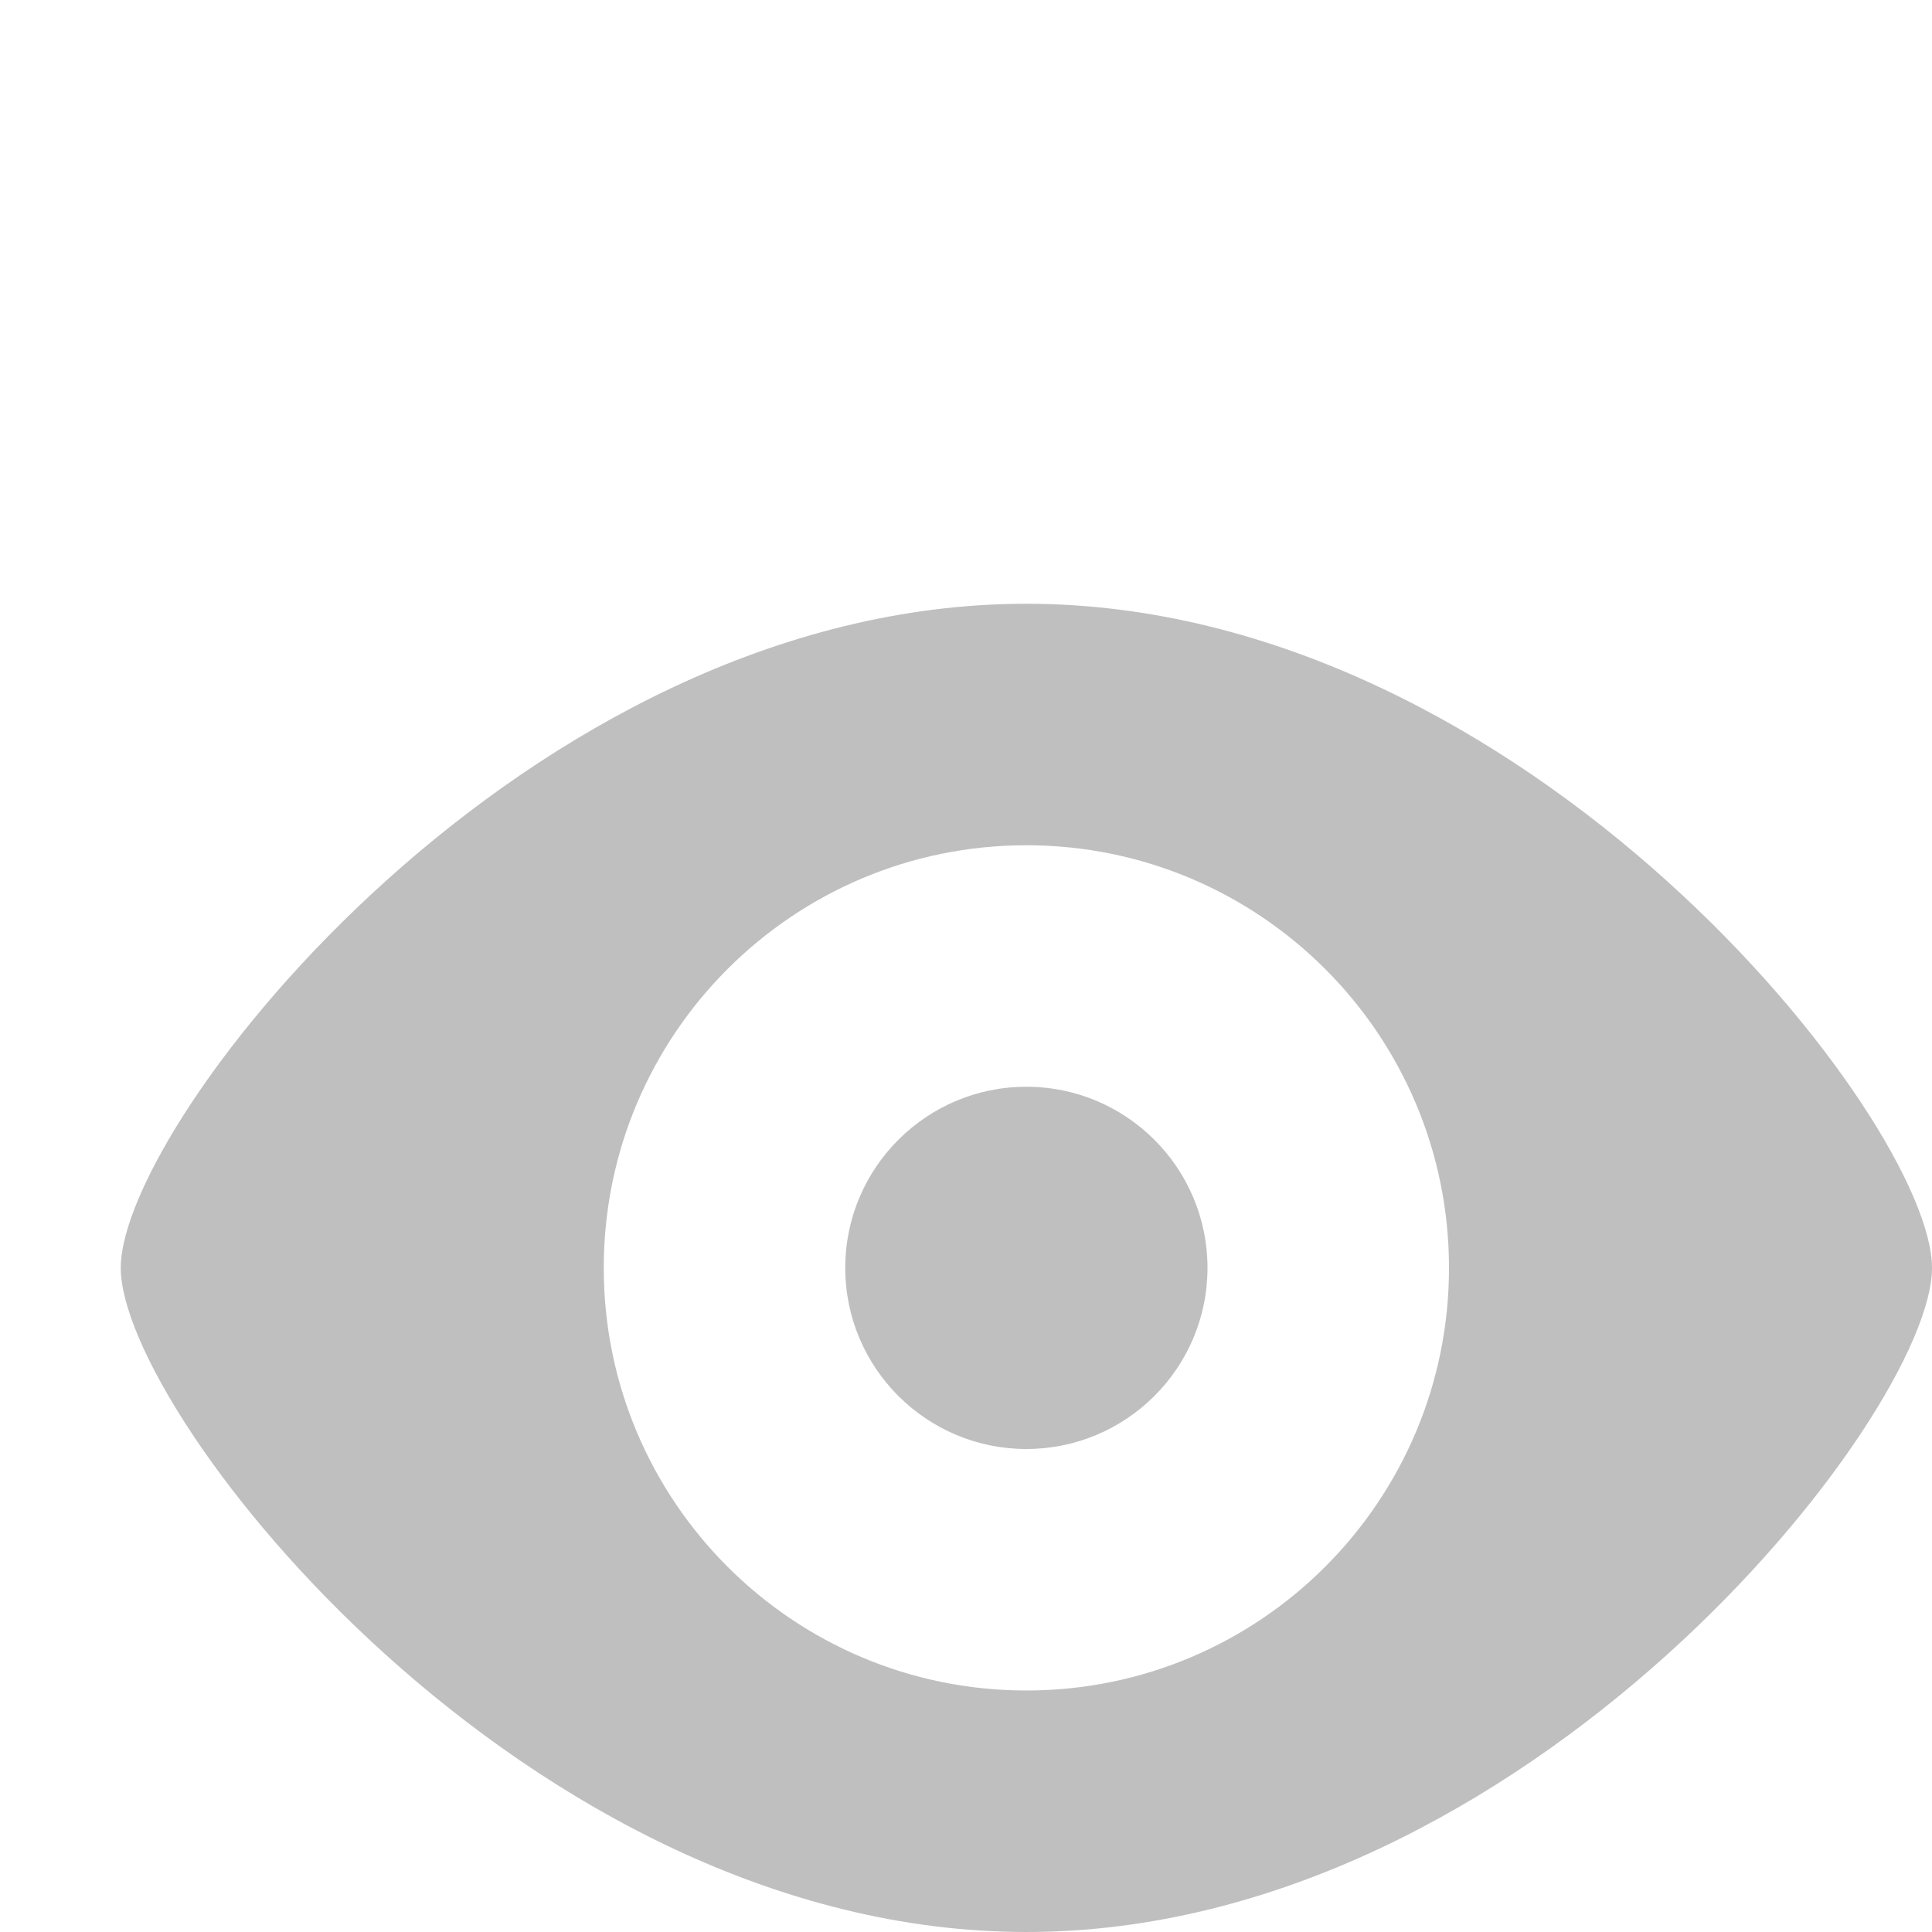 <svg xmlns="http://www.w3.org/2000/svg" width="16" height="16" viewBox="0 0 16 16">
  <path fill="#BFBFBF" fill-rule="evenodd" d="M8.5,16 C4.358,16 1,11.715 1,10.5 C1,9.285 4.358,5 8.5,5 C12.642,5 16,9.285 16,10.5 C16,11.715 12.642,16 8.5,16 Z M8.5,14 C10.433,14 12,12.433 12,10.5 C12,8.567 10.433,7 8.5,7 C6.567,7 5,8.567 5,10.5 C5,12.433 6.567,14 8.5,14 Z M8.5,12 C7.672,12 7,11.328 7,10.5 C7,9.672 7.672,9 8.5,9 C9.328,9 10,9.672 10,10.5 C10,11.328 9.328,12 8.5,12 Z"/>
</svg>
